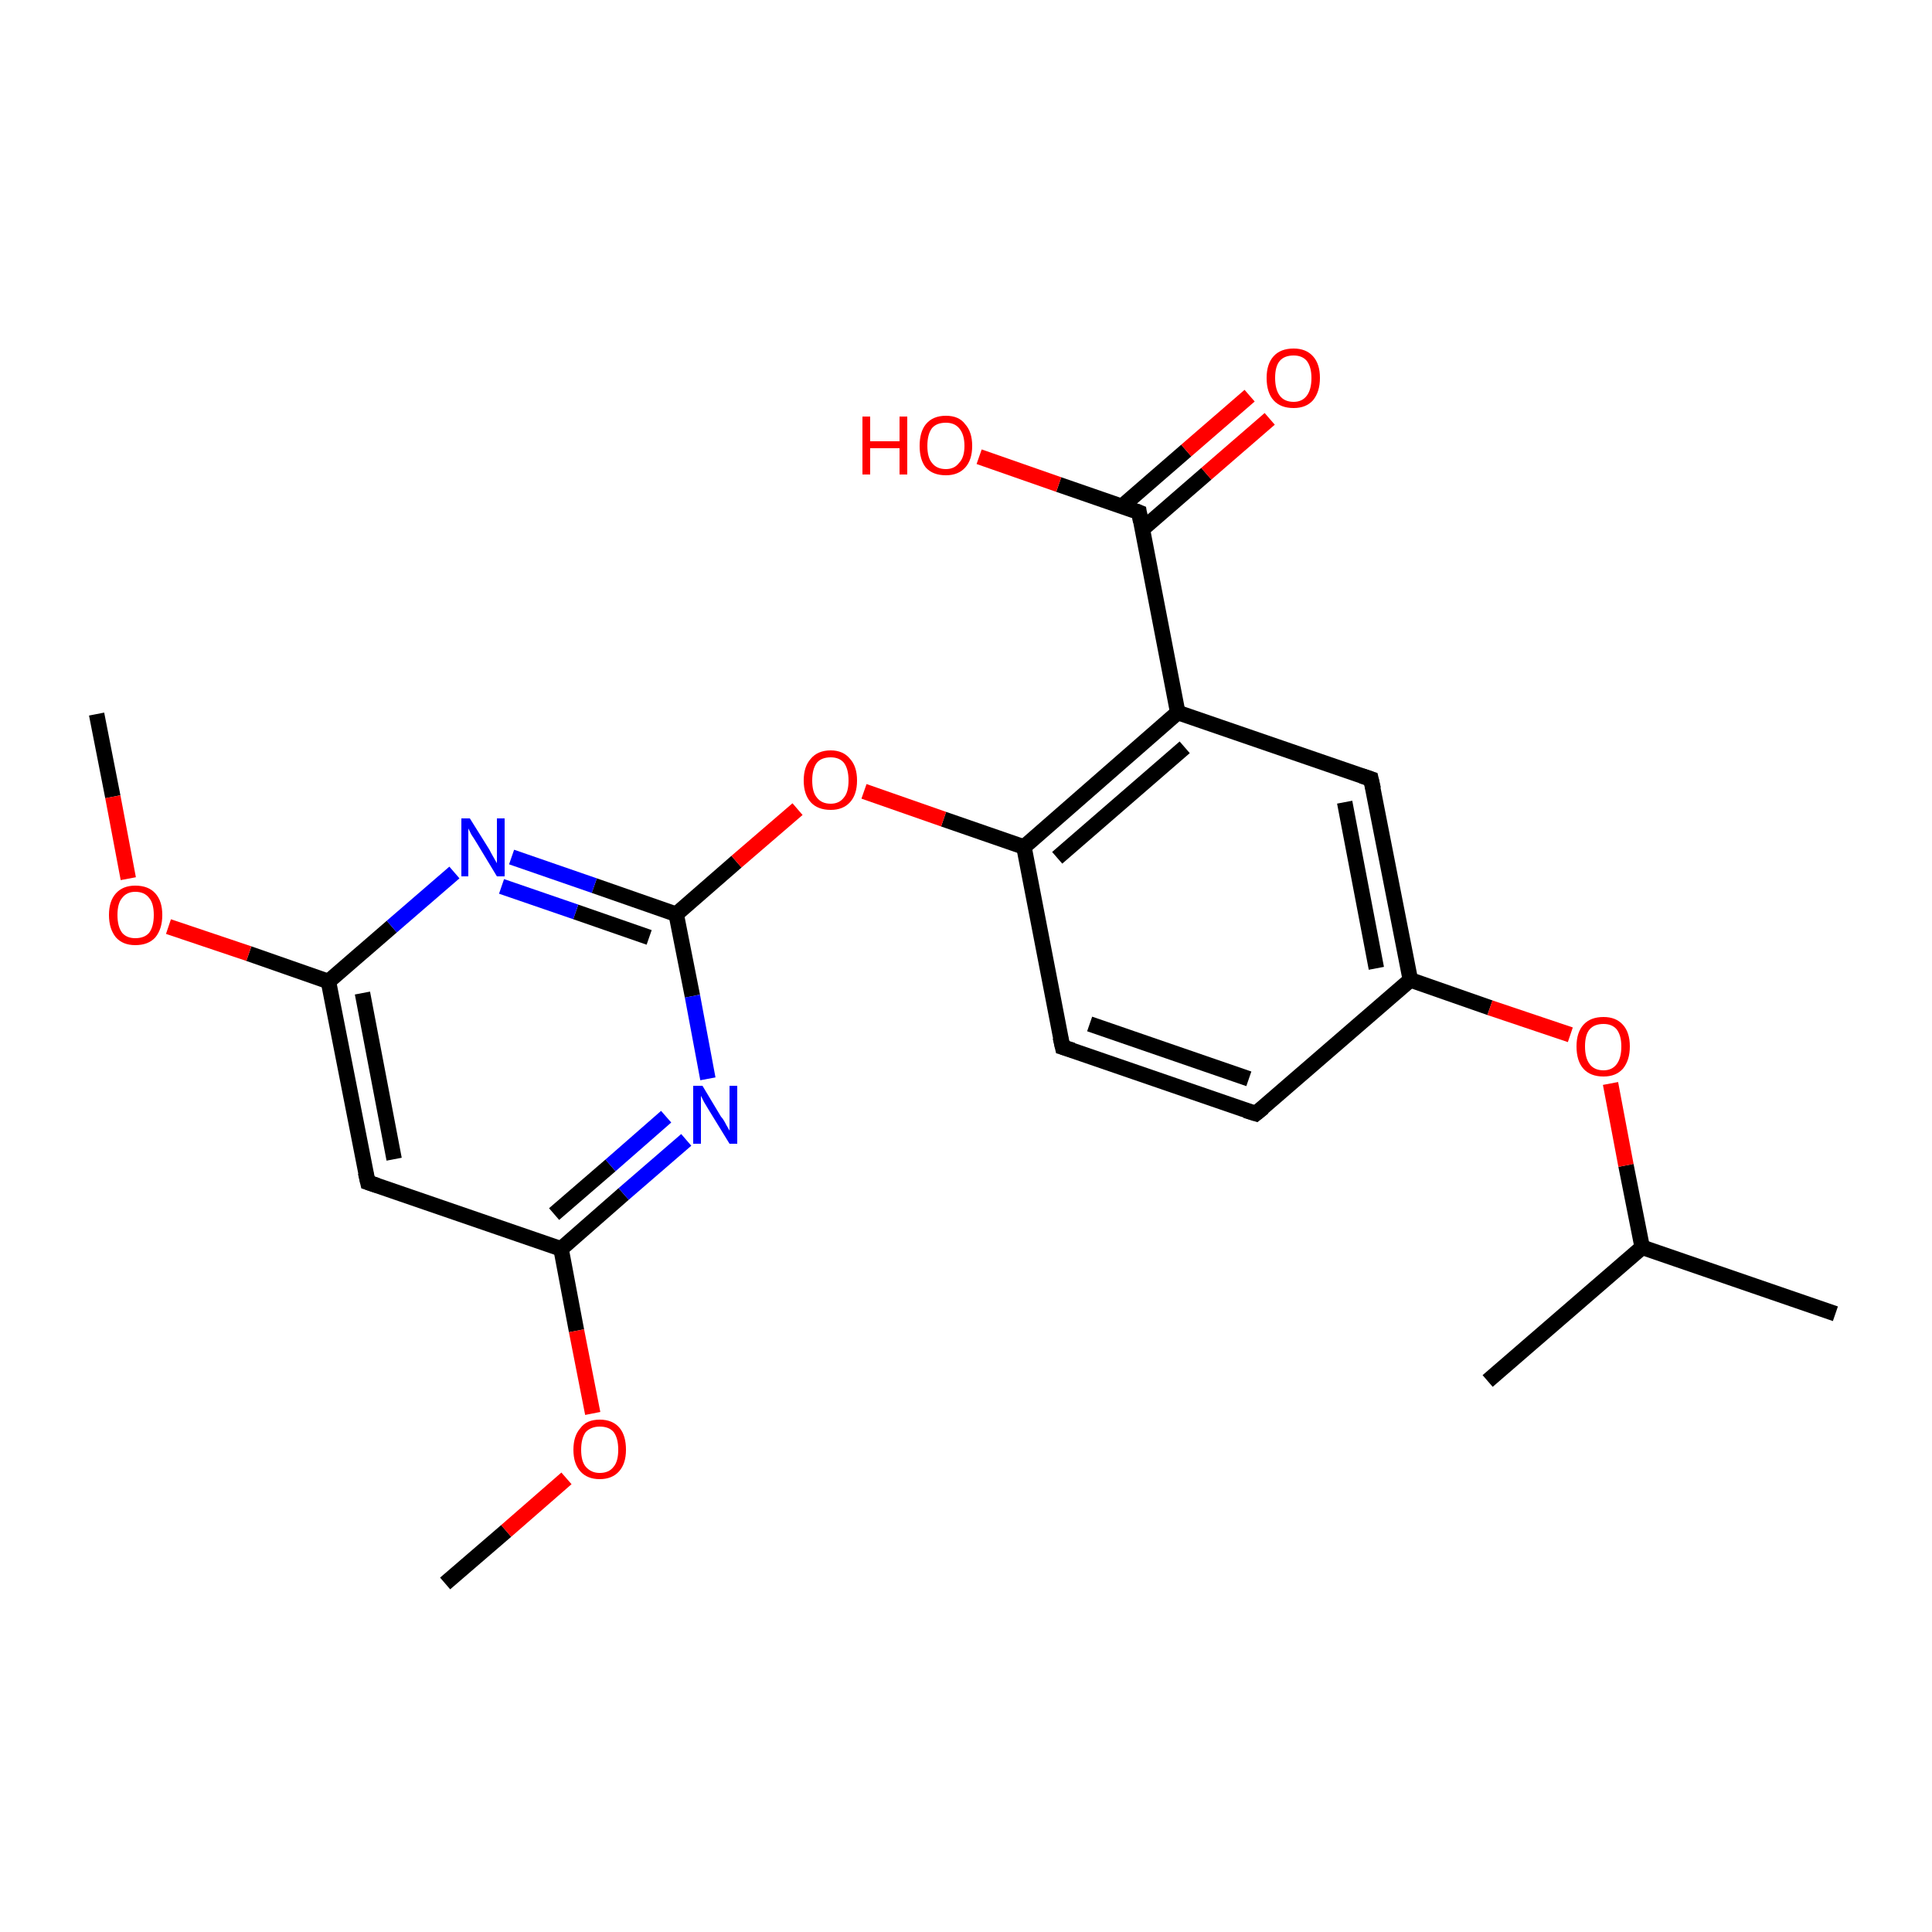 <?xml version='1.0' encoding='iso-8859-1'?>
<svg version='1.1' baseProfile='full'
              xmlns='http://www.w3.org/2000/svg'
                      xmlns:rdkit='http://www.rdkit.org/xml'
                      xmlns:xlink='http://www.w3.org/1999/xlink'
                  xml:space='preserve'
width='250px' height='250px' viewBox='0 0 250 250'>
<!-- END OF HEADER -->
<rect style='opacity:1.0;fill:#FFFFFF;stroke:none' width='250.0' height='250.0' x='0.0' y='0.0'> </rect>
<path class='bond-0 atom-0 atom-8' d='M 237.5,170.0 L 212.5,161.4' style='fill:none;fill-rule:evenodd;stroke:#000000;stroke-width:2.0px;stroke-linecap:butt;stroke-linejoin:miter;stroke-opacity:1' />
<path class='bond-1 atom-1 atom-8' d='M 192.5,178.7 L 212.5,161.4' style='fill:none;fill-rule:evenodd;stroke:#000000;stroke-width:2.0px;stroke-linecap:butt;stroke-linejoin:miter;stroke-opacity:1' />
<path class='bond-2 atom-2 atom-20' d='M 12.5,92.4 L 14.6,103.1' style='fill:none;fill-rule:evenodd;stroke:#000000;stroke-width:2.0px;stroke-linecap:butt;stroke-linejoin:miter;stroke-opacity:1' />
<path class='bond-2 atom-2 atom-20' d='M 14.6,103.1 L 16.6,113.7' style='fill:none;fill-rule:evenodd;stroke:#FF0000;stroke-width:2.0px;stroke-linecap:butt;stroke-linejoin:miter;stroke-opacity:1' />
<path class='bond-3 atom-3 atom-21' d='M 57.6,204.9 L 65.5,198.1' style='fill:none;fill-rule:evenodd;stroke:#000000;stroke-width:2.0px;stroke-linecap:butt;stroke-linejoin:miter;stroke-opacity:1' />
<path class='bond-3 atom-3 atom-21' d='M 65.5,198.1 L 73.3,191.3' style='fill:none;fill-rule:evenodd;stroke:#FF0000;stroke-width:2.0px;stroke-linecap:butt;stroke-linejoin:miter;stroke-opacity:1' />
<path class='bond-4 atom-4 atom-5' d='M 162.5,144.1 L 137.5,135.5' style='fill:none;fill-rule:evenodd;stroke:#000000;stroke-width:2.0px;stroke-linecap:butt;stroke-linejoin:miter;stroke-opacity:1' />
<path class='bond-4 atom-4 atom-5' d='M 161.6,139.6 L 141.0,132.5' style='fill:none;fill-rule:evenodd;stroke:#000000;stroke-width:2.0px;stroke-linecap:butt;stroke-linejoin:miter;stroke-opacity:1' />
<path class='bond-5 atom-4 atom-9' d='M 162.5,144.1 L 182.5,126.8' style='fill:none;fill-rule:evenodd;stroke:#000000;stroke-width:2.0px;stroke-linecap:butt;stroke-linejoin:miter;stroke-opacity:1' />
<path class='bond-6 atom-5 atom-11' d='M 137.5,135.5 L 132.5,109.6' style='fill:none;fill-rule:evenodd;stroke:#000000;stroke-width:2.0px;stroke-linecap:butt;stroke-linejoin:miter;stroke-opacity:1' />
<path class='bond-7 atom-6 atom-9' d='M 177.4,100.8 L 182.5,126.8' style='fill:none;fill-rule:evenodd;stroke:#000000;stroke-width:2.0px;stroke-linecap:butt;stroke-linejoin:miter;stroke-opacity:1' />
<path class='bond-7 atom-6 atom-9' d='M 174.0,103.8 L 178.1,125.3' style='fill:none;fill-rule:evenodd;stroke:#000000;stroke-width:2.0px;stroke-linecap:butt;stroke-linejoin:miter;stroke-opacity:1' />
<path class='bond-8 atom-6 atom-10' d='M 177.4,100.8 L 152.4,92.2' style='fill:none;fill-rule:evenodd;stroke:#000000;stroke-width:2.0px;stroke-linecap:butt;stroke-linejoin:miter;stroke-opacity:1' />
<path class='bond-9 atom-7 atom-12' d='M 47.6,153.0 L 42.5,127.0' style='fill:none;fill-rule:evenodd;stroke:#000000;stroke-width:2.0px;stroke-linecap:butt;stroke-linejoin:miter;stroke-opacity:1' />
<path class='bond-9 atom-7 atom-12' d='M 51.0,150.0 L 46.9,128.5' style='fill:none;fill-rule:evenodd;stroke:#000000;stroke-width:2.0px;stroke-linecap:butt;stroke-linejoin:miter;stroke-opacity:1' />
<path class='bond-10 atom-7 atom-13' d='M 47.6,153.0 L 72.6,161.6' style='fill:none;fill-rule:evenodd;stroke:#000000;stroke-width:2.0px;stroke-linecap:butt;stroke-linejoin:miter;stroke-opacity:1' />
<path class='bond-11 atom-8 atom-22' d='M 212.5,161.4 L 210.4,150.8' style='fill:none;fill-rule:evenodd;stroke:#000000;stroke-width:2.0px;stroke-linecap:butt;stroke-linejoin:miter;stroke-opacity:1' />
<path class='bond-11 atom-8 atom-22' d='M 210.4,150.8 L 208.4,140.2' style='fill:none;fill-rule:evenodd;stroke:#FF0000;stroke-width:2.0px;stroke-linecap:butt;stroke-linejoin:miter;stroke-opacity:1' />
<path class='bond-12 atom-9 atom-22' d='M 182.5,126.8 L 192.8,130.4' style='fill:none;fill-rule:evenodd;stroke:#000000;stroke-width:2.0px;stroke-linecap:butt;stroke-linejoin:miter;stroke-opacity:1' />
<path class='bond-12 atom-9 atom-22' d='M 192.8,130.4 L 203.2,133.9' style='fill:none;fill-rule:evenodd;stroke:#FF0000;stroke-width:2.0px;stroke-linecap:butt;stroke-linejoin:miter;stroke-opacity:1' />
<path class='bond-13 atom-10 atom-11' d='M 152.4,92.2 L 132.5,109.6' style='fill:none;fill-rule:evenodd;stroke:#000000;stroke-width:2.0px;stroke-linecap:butt;stroke-linejoin:miter;stroke-opacity:1' />
<path class='bond-13 atom-10 atom-11' d='M 153.3,96.7 L 136.8,111.0' style='fill:none;fill-rule:evenodd;stroke:#000000;stroke-width:2.0px;stroke-linecap:butt;stroke-linejoin:miter;stroke-opacity:1' />
<path class='bond-14 atom-10 atom-14' d='M 152.4,92.2 L 147.4,66.3' style='fill:none;fill-rule:evenodd;stroke:#000000;stroke-width:2.0px;stroke-linecap:butt;stroke-linejoin:miter;stroke-opacity:1' />
<path class='bond-15 atom-11 atom-23' d='M 132.5,109.6 L 122.1,106.0' style='fill:none;fill-rule:evenodd;stroke:#000000;stroke-width:2.0px;stroke-linecap:butt;stroke-linejoin:miter;stroke-opacity:1' />
<path class='bond-15 atom-11 atom-23' d='M 122.1,106.0 L 111.8,102.4' style='fill:none;fill-rule:evenodd;stroke:#FF0000;stroke-width:2.0px;stroke-linecap:butt;stroke-linejoin:miter;stroke-opacity:1' />
<path class='bond-16 atom-12 atom-16' d='M 42.5,127.0 L 50.7,119.9' style='fill:none;fill-rule:evenodd;stroke:#000000;stroke-width:2.0px;stroke-linecap:butt;stroke-linejoin:miter;stroke-opacity:1' />
<path class='bond-16 atom-12 atom-16' d='M 50.7,119.9 L 58.8,112.9' style='fill:none;fill-rule:evenodd;stroke:#0000FF;stroke-width:2.0px;stroke-linecap:butt;stroke-linejoin:miter;stroke-opacity:1' />
<path class='bond-17 atom-12 atom-20' d='M 42.5,127.0 L 32.2,123.4' style='fill:none;fill-rule:evenodd;stroke:#000000;stroke-width:2.0px;stroke-linecap:butt;stroke-linejoin:miter;stroke-opacity:1' />
<path class='bond-17 atom-12 atom-20' d='M 32.2,123.4 L 21.8,119.9' style='fill:none;fill-rule:evenodd;stroke:#FF0000;stroke-width:2.0px;stroke-linecap:butt;stroke-linejoin:miter;stroke-opacity:1' />
<path class='bond-18 atom-13 atom-17' d='M 72.6,161.6 L 80.7,154.5' style='fill:none;fill-rule:evenodd;stroke:#000000;stroke-width:2.0px;stroke-linecap:butt;stroke-linejoin:miter;stroke-opacity:1' />
<path class='bond-18 atom-13 atom-17' d='M 80.7,154.5 L 88.8,147.5' style='fill:none;fill-rule:evenodd;stroke:#0000FF;stroke-width:2.0px;stroke-linecap:butt;stroke-linejoin:miter;stroke-opacity:1' />
<path class='bond-18 atom-13 atom-17' d='M 71.7,157.1 L 79.0,150.8' style='fill:none;fill-rule:evenodd;stroke:#000000;stroke-width:2.0px;stroke-linecap:butt;stroke-linejoin:miter;stroke-opacity:1' />
<path class='bond-18 atom-13 atom-17' d='M 79.0,150.8 L 86.2,144.5' style='fill:none;fill-rule:evenodd;stroke:#0000FF;stroke-width:2.0px;stroke-linecap:butt;stroke-linejoin:miter;stroke-opacity:1' />
<path class='bond-19 atom-13 atom-21' d='M 72.6,161.6 L 74.6,172.2' style='fill:none;fill-rule:evenodd;stroke:#000000;stroke-width:2.0px;stroke-linecap:butt;stroke-linejoin:miter;stroke-opacity:1' />
<path class='bond-19 atom-13 atom-21' d='M 74.6,172.2 L 76.7,182.9' style='fill:none;fill-rule:evenodd;stroke:#FF0000;stroke-width:2.0px;stroke-linecap:butt;stroke-linejoin:miter;stroke-opacity:1' />
<path class='bond-20 atom-14 atom-18' d='M 147.8,68.5 L 156.1,61.3' style='fill:none;fill-rule:evenodd;stroke:#000000;stroke-width:2.0px;stroke-linecap:butt;stroke-linejoin:miter;stroke-opacity:1' />
<path class='bond-20 atom-14 atom-18' d='M 156.1,61.3 L 164.3,54.2' style='fill:none;fill-rule:evenodd;stroke:#FF0000;stroke-width:2.0px;stroke-linecap:butt;stroke-linejoin:miter;stroke-opacity:1' />
<path class='bond-20 atom-14 atom-18' d='M 145.2,65.5 L 153.5,58.3' style='fill:none;fill-rule:evenodd;stroke:#000000;stroke-width:2.0px;stroke-linecap:butt;stroke-linejoin:miter;stroke-opacity:1' />
<path class='bond-20 atom-14 atom-18' d='M 153.5,58.3 L 161.7,51.2' style='fill:none;fill-rule:evenodd;stroke:#FF0000;stroke-width:2.0px;stroke-linecap:butt;stroke-linejoin:miter;stroke-opacity:1' />
<path class='bond-21 atom-14 atom-19' d='M 147.4,66.3 L 137.0,62.7' style='fill:none;fill-rule:evenodd;stroke:#000000;stroke-width:2.0px;stroke-linecap:butt;stroke-linejoin:miter;stroke-opacity:1' />
<path class='bond-21 atom-14 atom-19' d='M 137.0,62.7 L 126.7,59.1' style='fill:none;fill-rule:evenodd;stroke:#FF0000;stroke-width:2.0px;stroke-linecap:butt;stroke-linejoin:miter;stroke-opacity:1' />
<path class='bond-22 atom-15 atom-16' d='M 87.5,118.3 L 76.9,114.6' style='fill:none;fill-rule:evenodd;stroke:#000000;stroke-width:2.0px;stroke-linecap:butt;stroke-linejoin:miter;stroke-opacity:1' />
<path class='bond-22 atom-15 atom-16' d='M 76.9,114.6 L 66.2,110.9' style='fill:none;fill-rule:evenodd;stroke:#0000FF;stroke-width:2.0px;stroke-linecap:butt;stroke-linejoin:miter;stroke-opacity:1' />
<path class='bond-22 atom-15 atom-16' d='M 84.0,121.3 L 74.5,118.0' style='fill:none;fill-rule:evenodd;stroke:#000000;stroke-width:2.0px;stroke-linecap:butt;stroke-linejoin:miter;stroke-opacity:1' />
<path class='bond-22 atom-15 atom-16' d='M 74.5,118.0 L 64.9,114.7' style='fill:none;fill-rule:evenodd;stroke:#0000FF;stroke-width:2.0px;stroke-linecap:butt;stroke-linejoin:miter;stroke-opacity:1' />
<path class='bond-23 atom-15 atom-17' d='M 87.5,118.3 L 89.6,128.9' style='fill:none;fill-rule:evenodd;stroke:#000000;stroke-width:2.0px;stroke-linecap:butt;stroke-linejoin:miter;stroke-opacity:1' />
<path class='bond-23 atom-15 atom-17' d='M 89.6,128.9 L 91.6,139.6' style='fill:none;fill-rule:evenodd;stroke:#0000FF;stroke-width:2.0px;stroke-linecap:butt;stroke-linejoin:miter;stroke-opacity:1' />
<path class='bond-24 atom-15 atom-23' d='M 87.5,118.3 L 95.3,111.5' style='fill:none;fill-rule:evenodd;stroke:#000000;stroke-width:2.0px;stroke-linecap:butt;stroke-linejoin:miter;stroke-opacity:1' />
<path class='bond-24 atom-15 atom-23' d='M 95.3,111.5 L 103.2,104.7' style='fill:none;fill-rule:evenodd;stroke:#FF0000;stroke-width:2.0px;stroke-linecap:butt;stroke-linejoin:miter;stroke-opacity:1' />
<path d='M 161.2,143.7 L 162.5,144.1 L 163.5,143.3' style='fill:none;stroke:#000000;stroke-width:2.0px;stroke-linecap:butt;stroke-linejoin:miter;stroke-opacity:1;' />
<path d='M 138.8,135.9 L 137.5,135.5 L 137.2,134.2' style='fill:none;stroke:#000000;stroke-width:2.0px;stroke-linecap:butt;stroke-linejoin:miter;stroke-opacity:1;' />
<path d='M 177.7,102.1 L 177.4,100.8 L 176.2,100.4' style='fill:none;stroke:#000000;stroke-width:2.0px;stroke-linecap:butt;stroke-linejoin:miter;stroke-opacity:1;' />
<path d='M 47.3,151.7 L 47.6,153.0 L 48.8,153.4' style='fill:none;stroke:#000000;stroke-width:2.0px;stroke-linecap:butt;stroke-linejoin:miter;stroke-opacity:1;' />
<path d='M 147.6,67.5 L 147.4,66.3 L 146.9,66.1' style='fill:none;stroke:#000000;stroke-width:2.0px;stroke-linecap:butt;stroke-linejoin:miter;stroke-opacity:1;' />
<path class='atom-16' d='M 60.8 105.9
L 63.3 109.9
Q 63.5 110.3, 63.9 111.0
Q 64.3 111.7, 64.3 111.7
L 64.3 105.9
L 65.3 105.9
L 65.3 113.4
L 64.3 113.4
L 61.7 109.1
Q 61.4 108.6, 61.0 108.0
Q 60.7 107.4, 60.6 107.2
L 60.6 113.4
L 59.7 113.4
L 59.7 105.9
L 60.8 105.9
' fill='#0000FF'/>
<path class='atom-17' d='M 90.9 140.5
L 93.3 144.5
Q 93.6 144.8, 94.0 145.6
Q 94.4 146.3, 94.4 146.3
L 94.4 140.5
L 95.4 140.5
L 95.4 148.0
L 94.4 148.0
L 91.7 143.6
Q 91.4 143.1, 91.1 142.6
Q 90.8 142.0, 90.7 141.8
L 90.7 148.0
L 89.7 148.0
L 89.7 140.5
L 90.9 140.5
' fill='#0000FF'/>
<path class='atom-18' d='M 163.9 48.9
Q 163.9 47.1, 164.8 46.1
Q 165.7 45.1, 167.4 45.1
Q 169.0 45.1, 169.9 46.1
Q 170.8 47.1, 170.8 48.9
Q 170.8 50.7, 169.9 51.8
Q 169.0 52.8, 167.4 52.8
Q 165.7 52.8, 164.8 51.8
Q 163.9 50.8, 163.9 48.9
M 167.4 52.0
Q 168.5 52.0, 169.1 51.2
Q 169.7 50.4, 169.7 48.9
Q 169.7 47.5, 169.1 46.7
Q 168.5 46.0, 167.4 46.0
Q 166.2 46.0, 165.6 46.7
Q 165.0 47.4, 165.0 48.9
Q 165.0 50.4, 165.6 51.2
Q 166.2 52.0, 167.4 52.0
' fill='#FF0000'/>
<path class='atom-19' d='M 111.6 53.9
L 112.6 53.9
L 112.6 57.1
L 116.4 57.1
L 116.4 53.9
L 117.4 53.9
L 117.4 61.4
L 116.4 61.4
L 116.4 58.0
L 112.6 58.0
L 112.6 61.4
L 111.6 61.4
L 111.6 53.9
' fill='#FF0000'/>
<path class='atom-19' d='M 119.0 57.7
Q 119.0 55.9, 119.8 54.9
Q 120.7 53.8, 122.4 53.8
Q 124.1 53.8, 124.9 54.9
Q 125.8 55.9, 125.8 57.7
Q 125.8 59.5, 124.9 60.5
Q 124.0 61.5, 122.4 61.5
Q 120.7 61.5, 119.8 60.5
Q 119.0 59.5, 119.0 57.7
M 122.4 60.7
Q 123.5 60.7, 124.1 59.9
Q 124.8 59.2, 124.8 57.7
Q 124.8 56.2, 124.1 55.4
Q 123.5 54.7, 122.4 54.7
Q 121.2 54.7, 120.6 55.4
Q 120.0 56.2, 120.0 57.7
Q 120.0 59.2, 120.6 59.9
Q 121.2 60.7, 122.4 60.7
' fill='#FF0000'/>
<path class='atom-20' d='M 14.1 118.4
Q 14.1 116.6, 15.0 115.6
Q 15.9 114.6, 17.5 114.6
Q 19.2 114.6, 20.1 115.6
Q 21.0 116.6, 21.0 118.4
Q 21.0 120.2, 20.1 121.3
Q 19.2 122.3, 17.5 122.3
Q 15.9 122.3, 15.0 121.3
Q 14.1 120.2, 14.1 118.4
M 17.5 121.4
Q 18.7 121.4, 19.3 120.7
Q 19.9 119.9, 19.9 118.4
Q 19.9 116.9, 19.3 116.2
Q 18.7 115.4, 17.5 115.4
Q 16.4 115.4, 15.8 116.2
Q 15.2 116.9, 15.2 118.4
Q 15.2 119.9, 15.8 120.7
Q 16.4 121.4, 17.5 121.4
' fill='#FF0000'/>
<path class='atom-21' d='M 74.2 187.6
Q 74.2 185.8, 75.1 184.8
Q 75.9 183.7, 77.6 183.7
Q 79.3 183.7, 80.2 184.8
Q 81.0 185.8, 81.0 187.6
Q 81.0 189.4, 80.1 190.4
Q 79.2 191.4, 77.6 191.4
Q 76.0 191.4, 75.1 190.4
Q 74.2 189.4, 74.2 187.6
M 77.6 190.6
Q 78.8 190.6, 79.4 189.8
Q 80.0 189.1, 80.0 187.6
Q 80.0 186.1, 79.4 185.3
Q 78.8 184.6, 77.6 184.6
Q 76.5 184.6, 75.8 185.3
Q 75.2 186.1, 75.2 187.6
Q 75.2 189.1, 75.8 189.8
Q 76.5 190.6, 77.6 190.6
' fill='#FF0000'/>
<path class='atom-22' d='M 204.0 135.4
Q 204.0 133.6, 204.9 132.6
Q 205.8 131.6, 207.5 131.6
Q 209.1 131.6, 210.0 132.6
Q 210.9 133.6, 210.9 135.4
Q 210.9 137.2, 210.0 138.3
Q 209.1 139.3, 207.5 139.3
Q 205.8 139.3, 204.9 138.3
Q 204.0 137.3, 204.0 135.4
M 207.5 138.5
Q 208.6 138.5, 209.2 137.7
Q 209.8 136.9, 209.8 135.4
Q 209.8 134.0, 209.2 133.2
Q 208.6 132.5, 207.5 132.5
Q 206.3 132.5, 205.7 133.2
Q 205.1 133.9, 205.1 135.4
Q 205.1 136.9, 205.7 137.7
Q 206.3 138.5, 207.5 138.5
' fill='#FF0000'/>
<path class='atom-23' d='M 104.0 101.0
Q 104.0 99.2, 104.9 98.2
Q 105.8 97.1, 107.5 97.1
Q 109.1 97.1, 110.0 98.2
Q 110.9 99.2, 110.9 101.0
Q 110.9 102.8, 110.0 103.8
Q 109.1 104.8, 107.5 104.8
Q 105.8 104.8, 104.9 103.8
Q 104.0 102.8, 104.0 101.0
M 107.5 104.0
Q 108.6 104.0, 109.2 103.2
Q 109.8 102.5, 109.8 101.0
Q 109.8 99.5, 109.2 98.7
Q 108.6 98.0, 107.5 98.0
Q 106.3 98.0, 105.7 98.7
Q 105.1 99.5, 105.1 101.0
Q 105.1 102.5, 105.7 103.2
Q 106.3 104.0, 107.5 104.0
' fill='#FF0000'/>
</svg>
